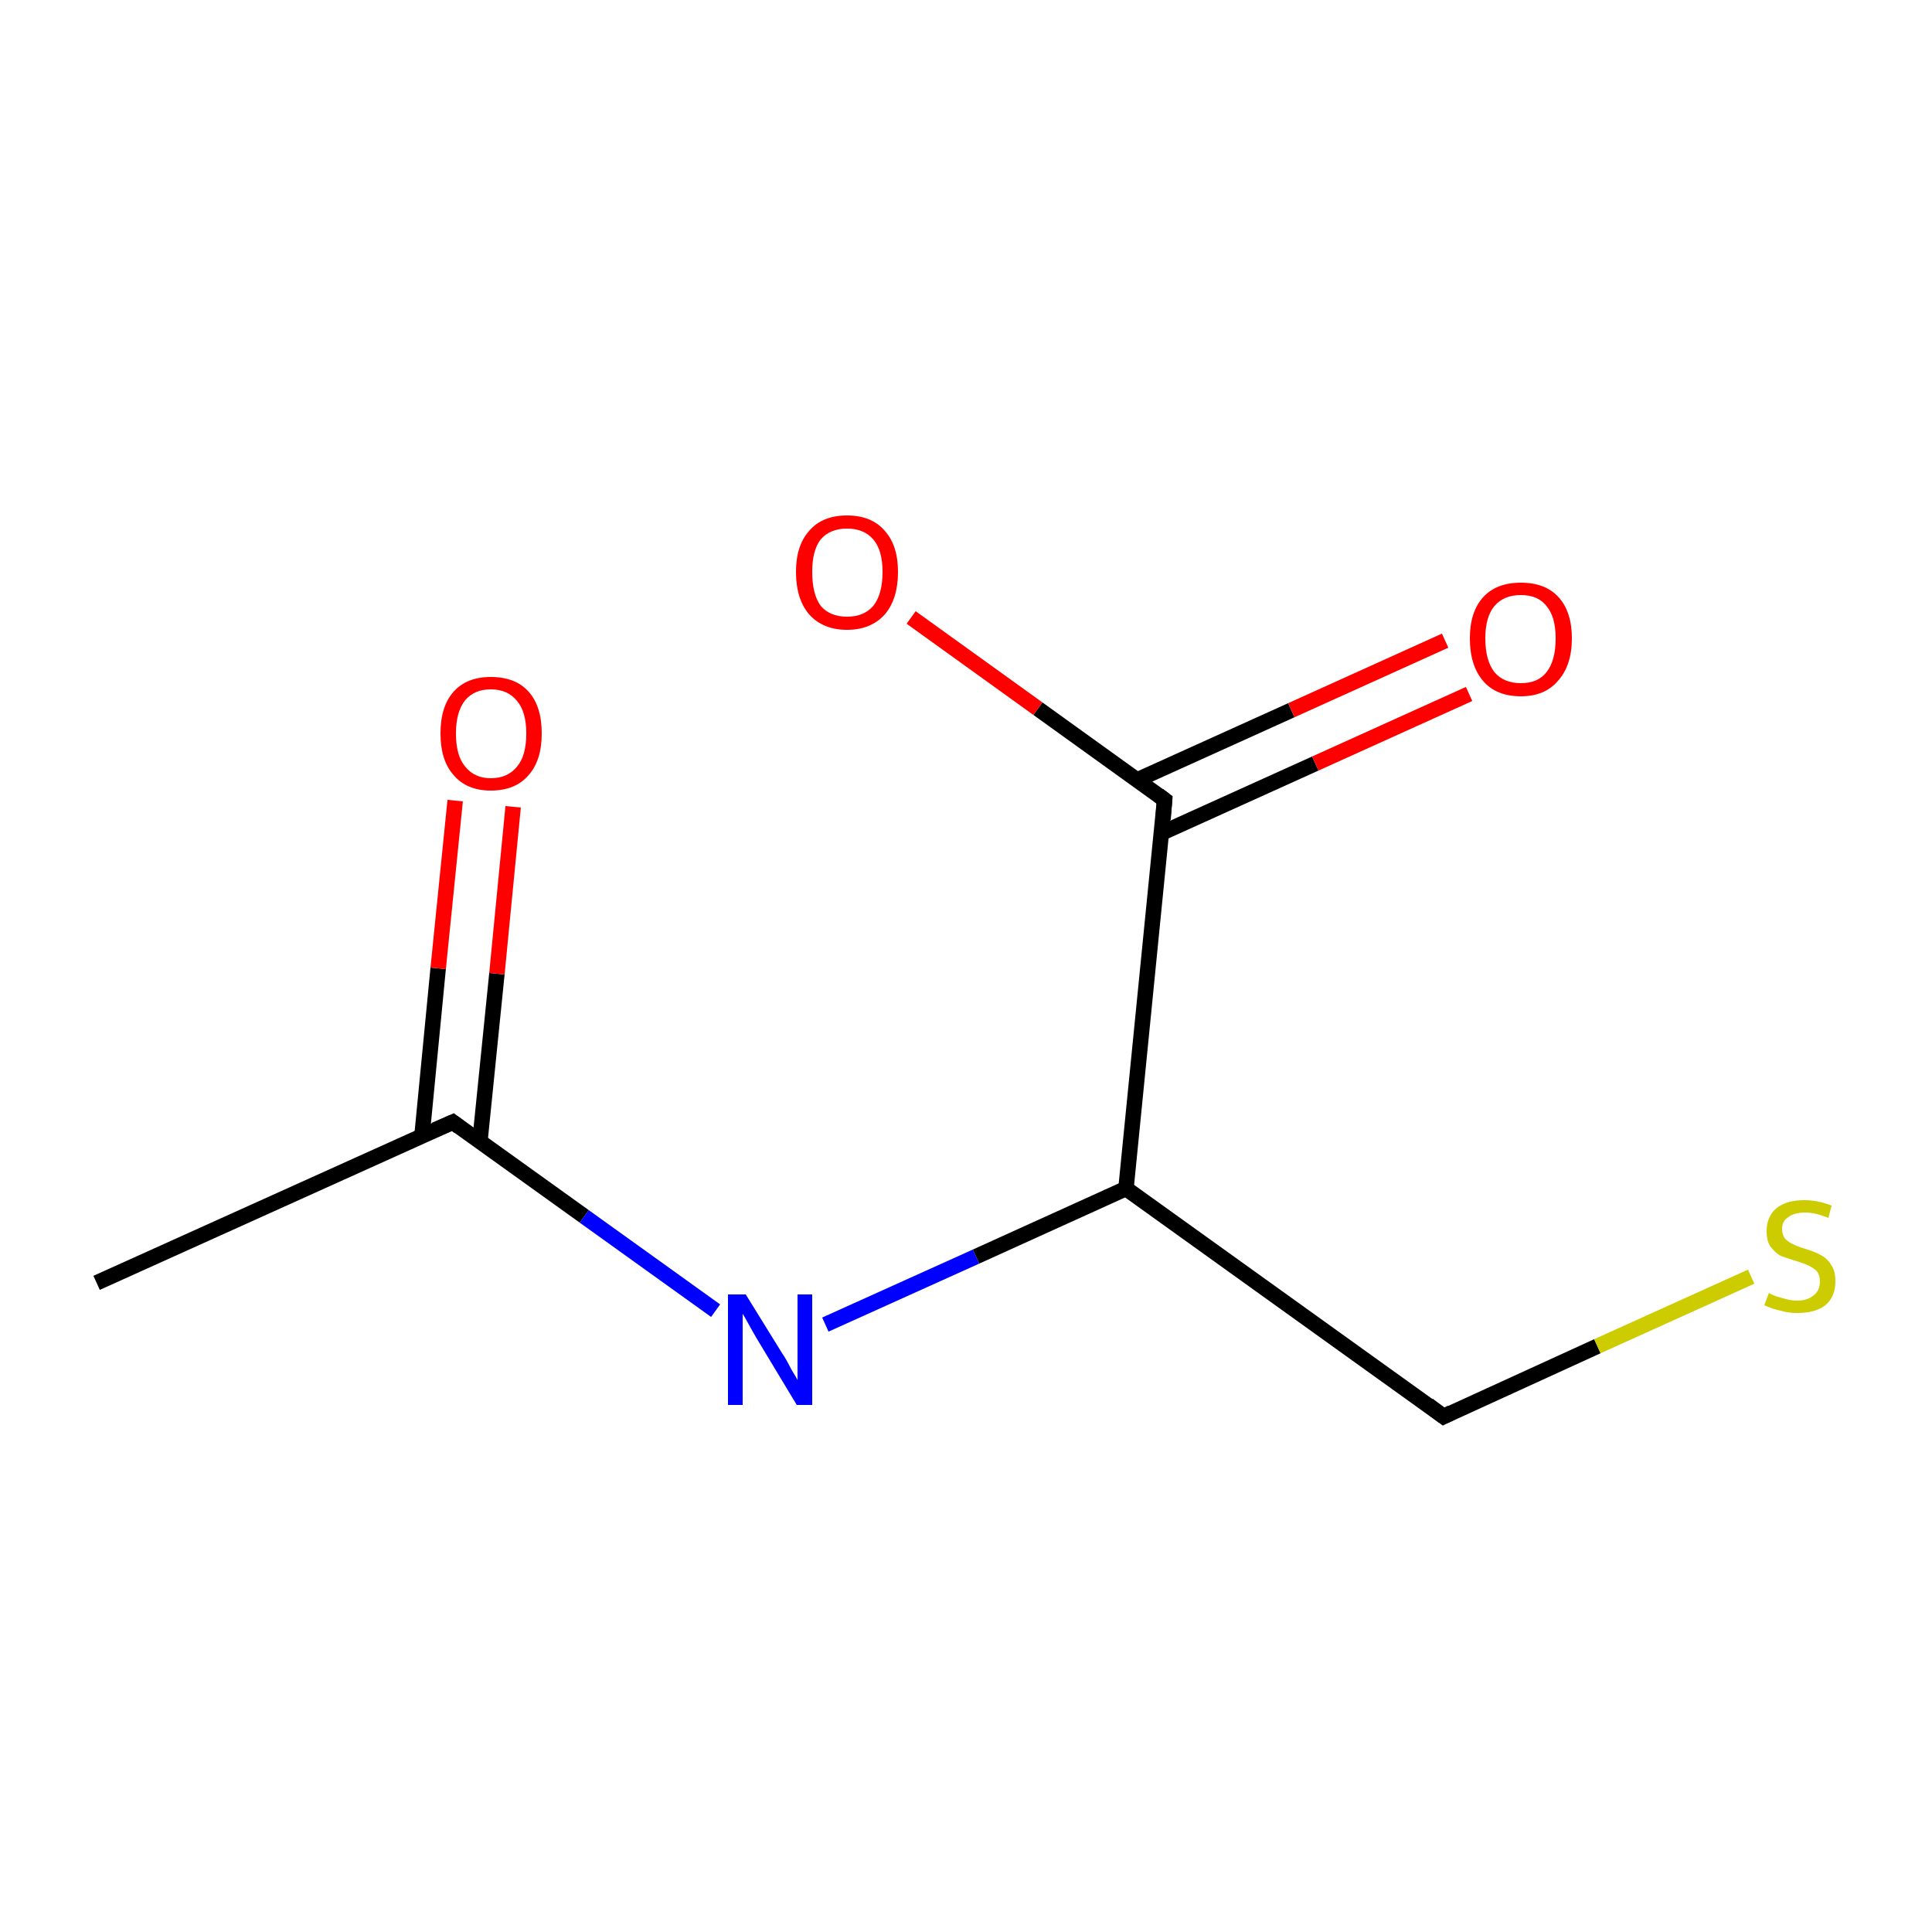 <?xml version='1.0' encoding='iso-8859-1'?>
<svg version='1.1' baseProfile='full'
              xmlns='http://www.w3.org/2000/svg'
                      xmlns:rdkit='http://www.rdkit.org/xml'
                      xmlns:xlink='http://www.w3.org/1999/xlink'
                  xml:space='preserve'
width='250px' height='250px' viewBox='0 0 250 250'>
<!-- END OF HEADER -->
<rect style='opacity:1.0;fill:#FFFFFF;stroke:none' width='250.0' height='250.0' x='0.0' y='0.0'> </rect>
<path class='bond-0 atom-0 atom-1' d='M 12.5,166.0 L 58.6,145.2' style='fill:none;fill-rule:evenodd;stroke:#000000;stroke-width:2.0px;stroke-linecap:butt;stroke-linejoin:miter;stroke-opacity:1' />
<path class='bond-1 atom-1 atom-2' d='M 62.1,147.7 L 64.3,126.0' style='fill:none;fill-rule:evenodd;stroke:#000000;stroke-width:2.0px;stroke-linecap:butt;stroke-linejoin:miter;stroke-opacity:1' />
<path class='bond-1 atom-1 atom-2' d='M 64.3,126.0 L 66.4,104.4' style='fill:none;fill-rule:evenodd;stroke:#FF0000;stroke-width:2.0px;stroke-linecap:butt;stroke-linejoin:miter;stroke-opacity:1' />
<path class='bond-1 atom-1 atom-2' d='M 54.6,147.0 L 56.7,125.3' style='fill:none;fill-rule:evenodd;stroke:#000000;stroke-width:2.0px;stroke-linecap:butt;stroke-linejoin:miter;stroke-opacity:1' />
<path class='bond-1 atom-1 atom-2' d='M 56.7,125.3 L 58.9,103.6' style='fill:none;fill-rule:evenodd;stroke:#FF0000;stroke-width:2.0px;stroke-linecap:butt;stroke-linejoin:miter;stroke-opacity:1' />
<path class='bond-2 atom-1 atom-3' d='M 58.6,145.2 L 75.6,157.4' style='fill:none;fill-rule:evenodd;stroke:#000000;stroke-width:2.0px;stroke-linecap:butt;stroke-linejoin:miter;stroke-opacity:1' />
<path class='bond-2 atom-1 atom-3' d='M 75.6,157.4 L 92.6,169.6' style='fill:none;fill-rule:evenodd;stroke:#0000FF;stroke-width:2.0px;stroke-linecap:butt;stroke-linejoin:miter;stroke-opacity:1' />
<path class='bond-3 atom-3 atom-4' d='M 106.8,171.4 L 126.3,162.6' style='fill:none;fill-rule:evenodd;stroke:#0000FF;stroke-width:2.0px;stroke-linecap:butt;stroke-linejoin:miter;stroke-opacity:1' />
<path class='bond-3 atom-3 atom-4' d='M 126.3,162.6 L 145.7,153.8' style='fill:none;fill-rule:evenodd;stroke:#000000;stroke-width:2.0px;stroke-linecap:butt;stroke-linejoin:miter;stroke-opacity:1' />
<path class='bond-4 atom-4 atom-5' d='M 145.7,153.8 L 186.8,183.3' style='fill:none;fill-rule:evenodd;stroke:#000000;stroke-width:2.0px;stroke-linecap:butt;stroke-linejoin:miter;stroke-opacity:1' />
<path class='bond-5 atom-5 atom-6' d='M 186.8,183.3 L 206.7,174.2' style='fill:none;fill-rule:evenodd;stroke:#000000;stroke-width:2.0px;stroke-linecap:butt;stroke-linejoin:miter;stroke-opacity:1' />
<path class='bond-5 atom-5 atom-6' d='M 206.7,174.2 L 226.6,165.2' style='fill:none;fill-rule:evenodd;stroke:#CCCC00;stroke-width:2.0px;stroke-linecap:butt;stroke-linejoin:miter;stroke-opacity:1' />
<path class='bond-6 atom-4 atom-7' d='M 145.7,153.8 L 150.7,103.5' style='fill:none;fill-rule:evenodd;stroke:#000000;stroke-width:2.0px;stroke-linecap:butt;stroke-linejoin:miter;stroke-opacity:1' />
<path class='bond-7 atom-7 atom-8' d='M 150.3,107.8 L 170.2,98.8' style='fill:none;fill-rule:evenodd;stroke:#000000;stroke-width:2.0px;stroke-linecap:butt;stroke-linejoin:miter;stroke-opacity:1' />
<path class='bond-7 atom-7 atom-8' d='M 170.2,98.8 L 190.1,89.8' style='fill:none;fill-rule:evenodd;stroke:#FF0000;stroke-width:2.0px;stroke-linecap:butt;stroke-linejoin:miter;stroke-opacity:1' />
<path class='bond-7 atom-7 atom-8' d='M 147.2,100.9 L 167.1,91.9' style='fill:none;fill-rule:evenodd;stroke:#000000;stroke-width:2.0px;stroke-linecap:butt;stroke-linejoin:miter;stroke-opacity:1' />
<path class='bond-7 atom-7 atom-8' d='M 167.1,91.9 L 187.0,82.9' style='fill:none;fill-rule:evenodd;stroke:#FF0000;stroke-width:2.0px;stroke-linecap:butt;stroke-linejoin:miter;stroke-opacity:1' />
<path class='bond-8 atom-7 atom-9' d='M 150.7,103.5 L 134.3,91.7' style='fill:none;fill-rule:evenodd;stroke:#000000;stroke-width:2.0px;stroke-linecap:butt;stroke-linejoin:miter;stroke-opacity:1' />
<path class='bond-8 atom-7 atom-9' d='M 134.3,91.7 L 117.9,79.9' style='fill:none;fill-rule:evenodd;stroke:#FF0000;stroke-width:2.0px;stroke-linecap:butt;stroke-linejoin:miter;stroke-opacity:1' />
<path d='M 56.3,146.2 L 58.6,145.2 L 59.4,145.8' style='fill:none;stroke:#000000;stroke-width:2.0px;stroke-linecap:butt;stroke-linejoin:miter;stroke-opacity:1;' />
<path d='M 184.8,181.8 L 186.8,183.3 L 187.8,182.8' style='fill:none;stroke:#000000;stroke-width:2.0px;stroke-linecap:butt;stroke-linejoin:miter;stroke-opacity:1;' />
<path d='M 150.5,106.0 L 150.7,103.5 L 149.9,102.9' style='fill:none;stroke:#000000;stroke-width:2.0px;stroke-linecap:butt;stroke-linejoin:miter;stroke-opacity:1;' />
<path class='atom-2' d='M 57.0 94.9
Q 57.0 91.4, 58.7 89.5
Q 60.4 87.6, 63.5 87.6
Q 66.7 87.6, 68.4 89.5
Q 70.1 91.4, 70.1 94.9
Q 70.1 98.4, 68.4 100.3
Q 66.7 102.3, 63.5 102.3
Q 60.4 102.3, 58.7 100.3
Q 57.0 98.4, 57.0 94.9
M 63.5 100.7
Q 65.7 100.7, 66.9 99.2
Q 68.1 97.8, 68.1 94.9
Q 68.1 92.1, 66.9 90.7
Q 65.7 89.2, 63.5 89.2
Q 61.4 89.2, 60.2 90.6
Q 59.0 92.1, 59.0 94.9
Q 59.0 97.8, 60.2 99.2
Q 61.4 100.7, 63.5 100.7
' fill='#FF0000'/>
<path class='atom-3' d='M 96.5 167.5
L 101.2 175.1
Q 101.7 175.8, 102.4 177.2
Q 103.2 178.5, 103.2 178.6
L 103.2 167.5
L 105.1 167.5
L 105.1 181.8
L 103.1 181.8
L 98.1 173.5
Q 97.5 172.5, 96.9 171.4
Q 96.3 170.3, 96.1 170.0
L 96.1 181.8
L 94.2 181.8
L 94.2 167.5
L 96.5 167.5
' fill='#0000FF'/>
<path class='atom-6' d='M 228.9 167.3
Q 229.0 167.4, 229.7 167.7
Q 230.4 167.9, 231.1 168.1
Q 231.8 168.3, 232.6 168.3
Q 233.9 168.3, 234.7 167.6
Q 235.5 167.0, 235.5 165.8
Q 235.5 165.0, 235.1 164.5
Q 234.7 164.1, 234.1 163.8
Q 233.5 163.5, 232.5 163.2
Q 231.2 162.8, 230.4 162.5
Q 229.7 162.1, 229.1 161.3
Q 228.6 160.6, 228.6 159.3
Q 228.6 157.5, 229.8 156.4
Q 231.1 155.3, 233.5 155.3
Q 235.2 155.3, 237.0 156.0
L 236.6 157.6
Q 234.9 156.9, 233.6 156.9
Q 232.2 156.9, 231.4 157.5
Q 230.6 158.0, 230.6 159.0
Q 230.6 159.8, 231.0 160.3
Q 231.4 160.7, 232.0 161.0
Q 232.6 161.3, 233.6 161.6
Q 234.9 162.0, 235.6 162.4
Q 236.4 162.8, 236.9 163.6
Q 237.5 164.4, 237.5 165.8
Q 237.5 167.8, 236.2 168.9
Q 234.9 169.9, 232.6 169.9
Q 231.4 169.9, 230.4 169.6
Q 229.4 169.4, 228.3 168.9
L 228.9 167.3
' fill='#CCCC00'/>
<path class='atom-8' d='M 190.2 82.6
Q 190.2 79.2, 191.9 77.3
Q 193.6 75.4, 196.8 75.4
Q 200.0 75.4, 201.7 77.3
Q 203.4 79.2, 203.4 82.6
Q 203.4 86.1, 201.6 88.1
Q 199.9 90.1, 196.8 90.1
Q 193.6 90.1, 191.9 88.1
Q 190.2 86.1, 190.2 82.6
M 196.8 88.4
Q 199.0 88.4, 200.1 87.0
Q 201.3 85.5, 201.3 82.6
Q 201.3 79.8, 200.1 78.4
Q 199.0 77.0, 196.8 77.0
Q 194.6 77.0, 193.4 78.4
Q 192.2 79.8, 192.2 82.6
Q 192.2 85.5, 193.4 87.0
Q 194.6 88.4, 196.8 88.4
' fill='#FF0000'/>
<path class='atom-9' d='M 103.0 74.0
Q 103.0 70.6, 104.7 68.7
Q 106.4 66.7, 109.6 66.7
Q 112.8 66.7, 114.5 68.7
Q 116.2 70.6, 116.2 74.0
Q 116.2 77.5, 114.5 79.5
Q 112.7 81.5, 109.6 81.5
Q 106.5 81.5, 104.7 79.5
Q 103.0 77.5, 103.0 74.0
M 109.6 79.8
Q 111.8 79.8, 113.0 78.4
Q 114.2 76.9, 114.2 74.0
Q 114.2 71.2, 113.0 69.8
Q 111.8 68.4, 109.6 68.4
Q 107.4 68.4, 106.2 69.8
Q 105.1 71.2, 105.1 74.0
Q 105.1 76.9, 106.2 78.4
Q 107.4 79.8, 109.6 79.8
' fill='#FF0000'/>
</svg>
